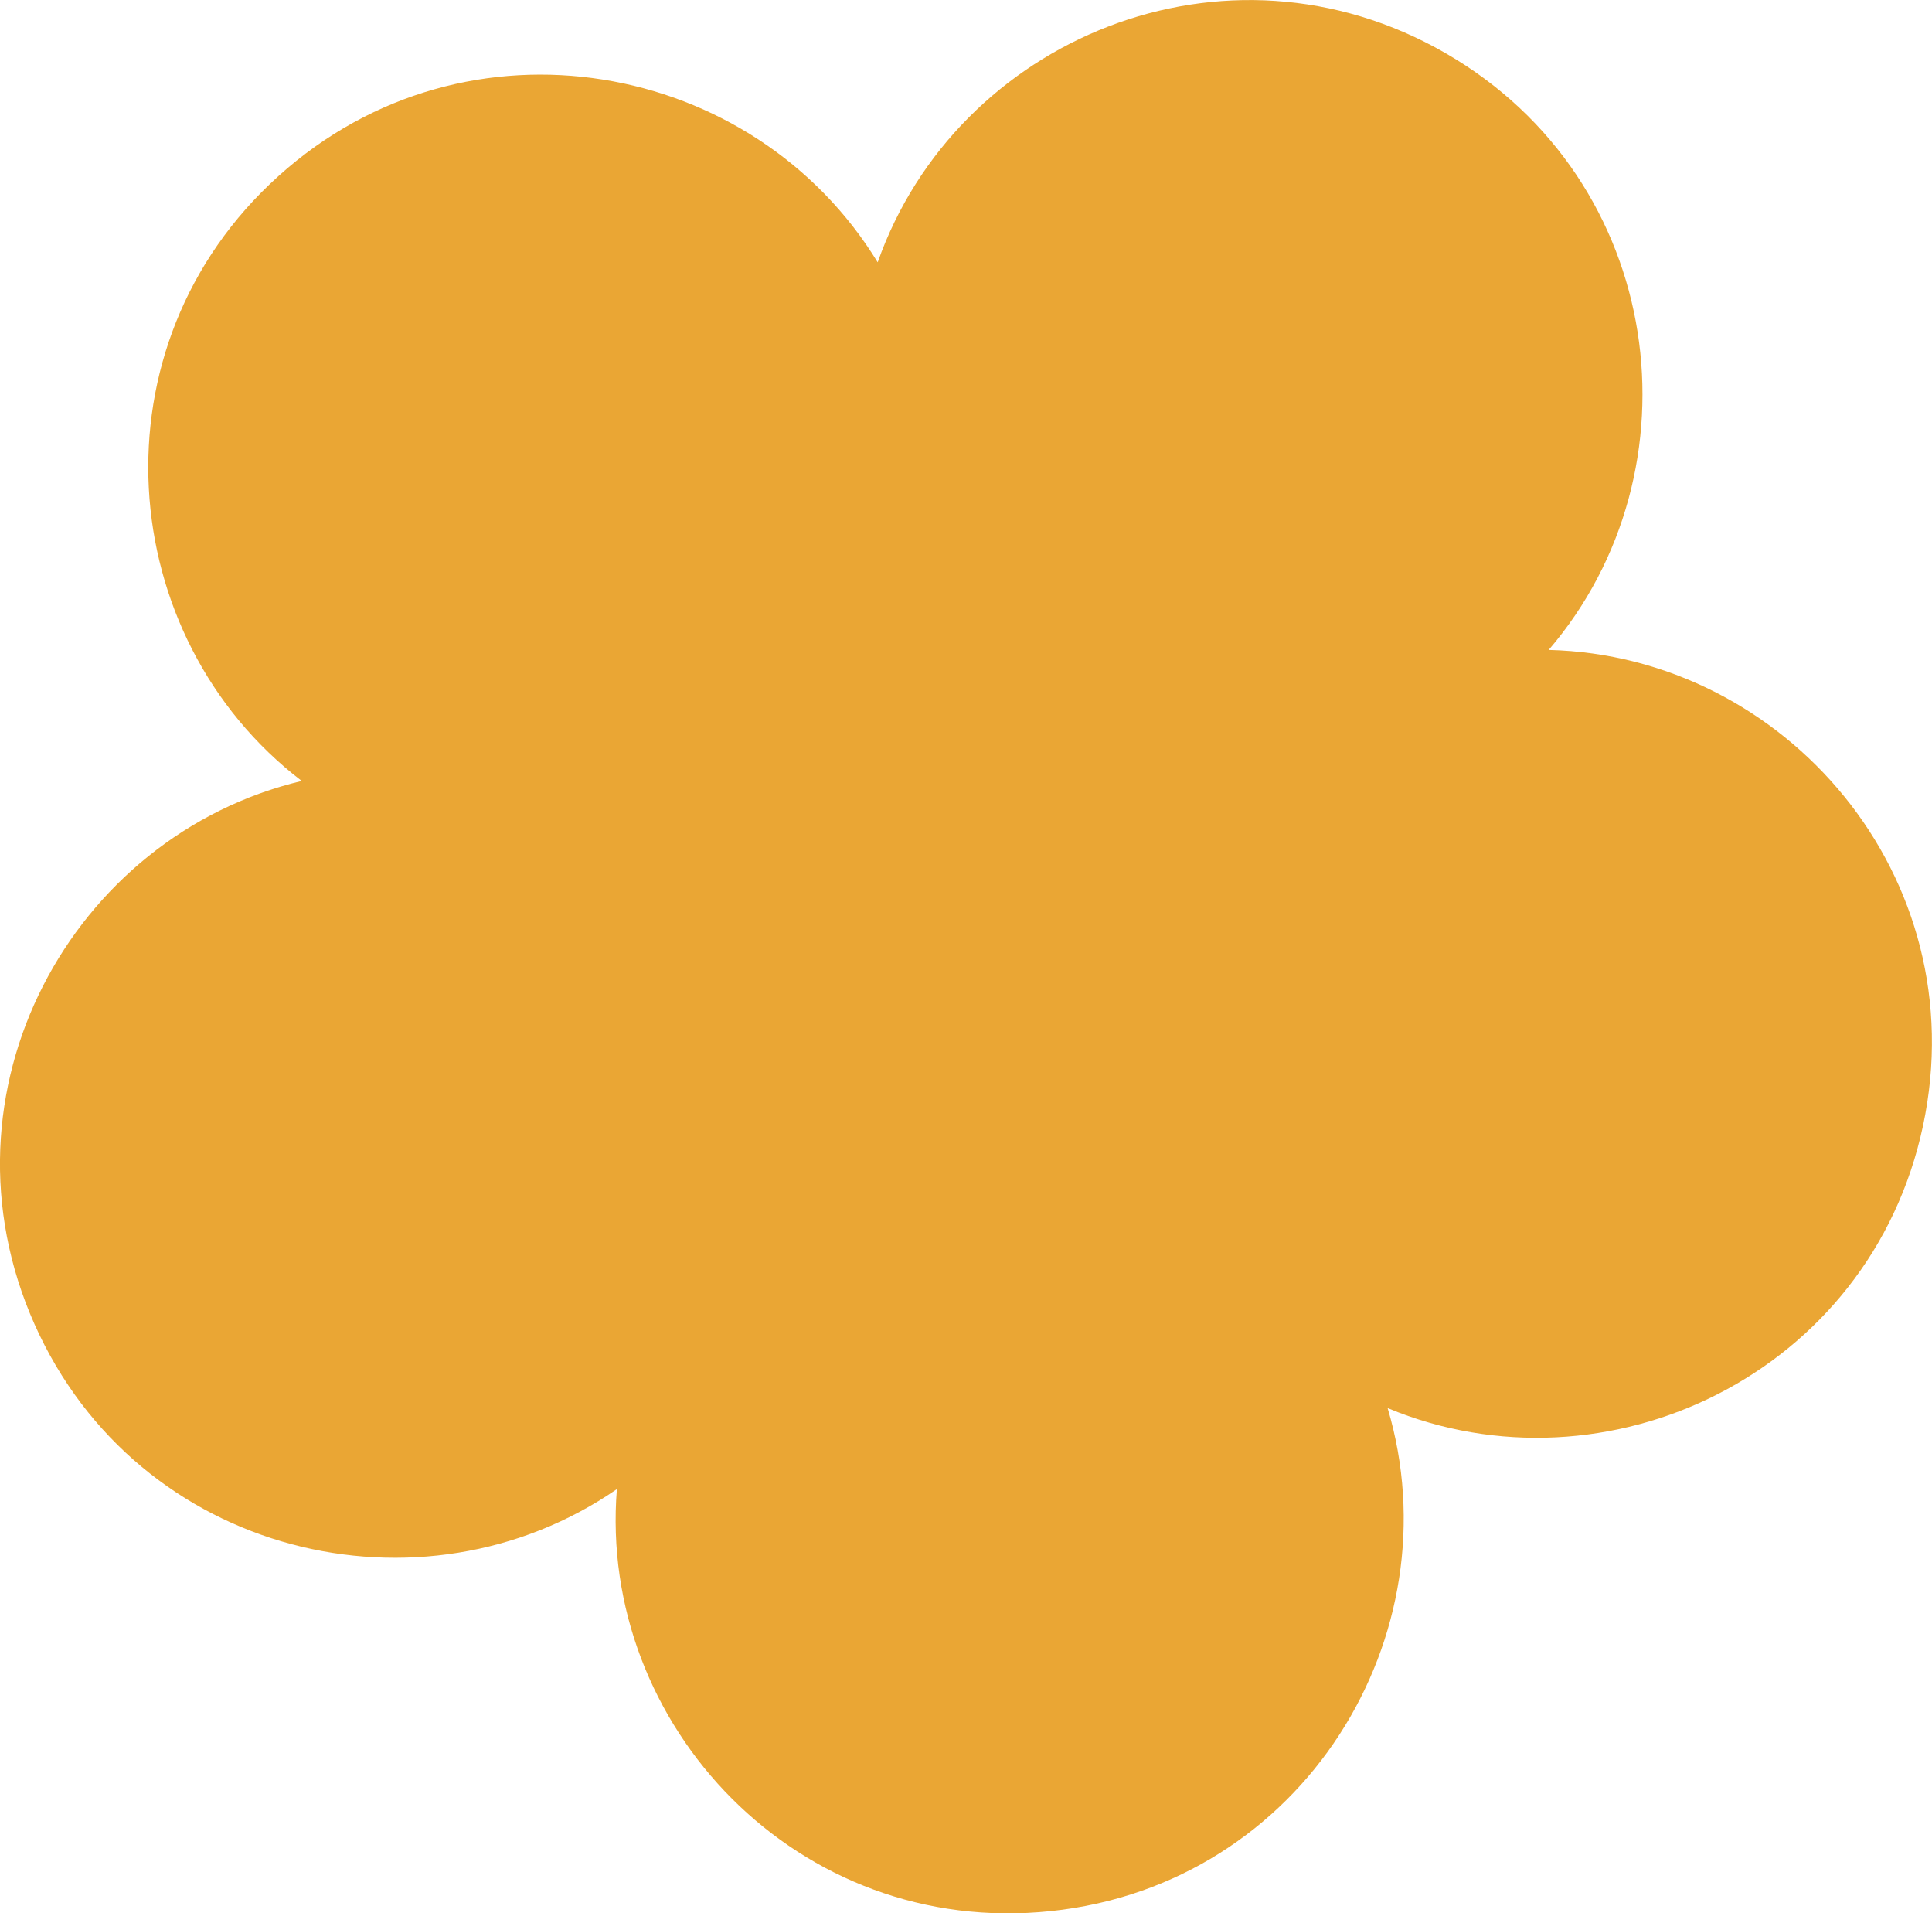<svg id="Capa_2" xmlns="http://www.w3.org/2000/svg" viewBox="0 0 159.57 158"><g id="Capa_1-2"><path d="M127.92,53.66c12.72-14.84,9.67-38.76-8.51-49.26h0c-18.19-10.5-40.42-1.18-46.92,17.26C62.3,4.97,38.61.48,23.01,14.53h0c-15.61,14.05-13.61,38.08,1.91,49.96-19.02,4.53-30.61,25.67-22.07,44.86,8.54,19.18,32.01,24.72,48.1,13.62-1.57,19.49,14.96,37.05,35.84,34.85,20.88-2.19,33.4-22.81,27.82-41.54,18.05,7.51,39.85-2.78,44.22-23.32,4.37-20.54-11.37-38.81-30.91-39.29Z" fill="#eaa634"></path></g></svg>